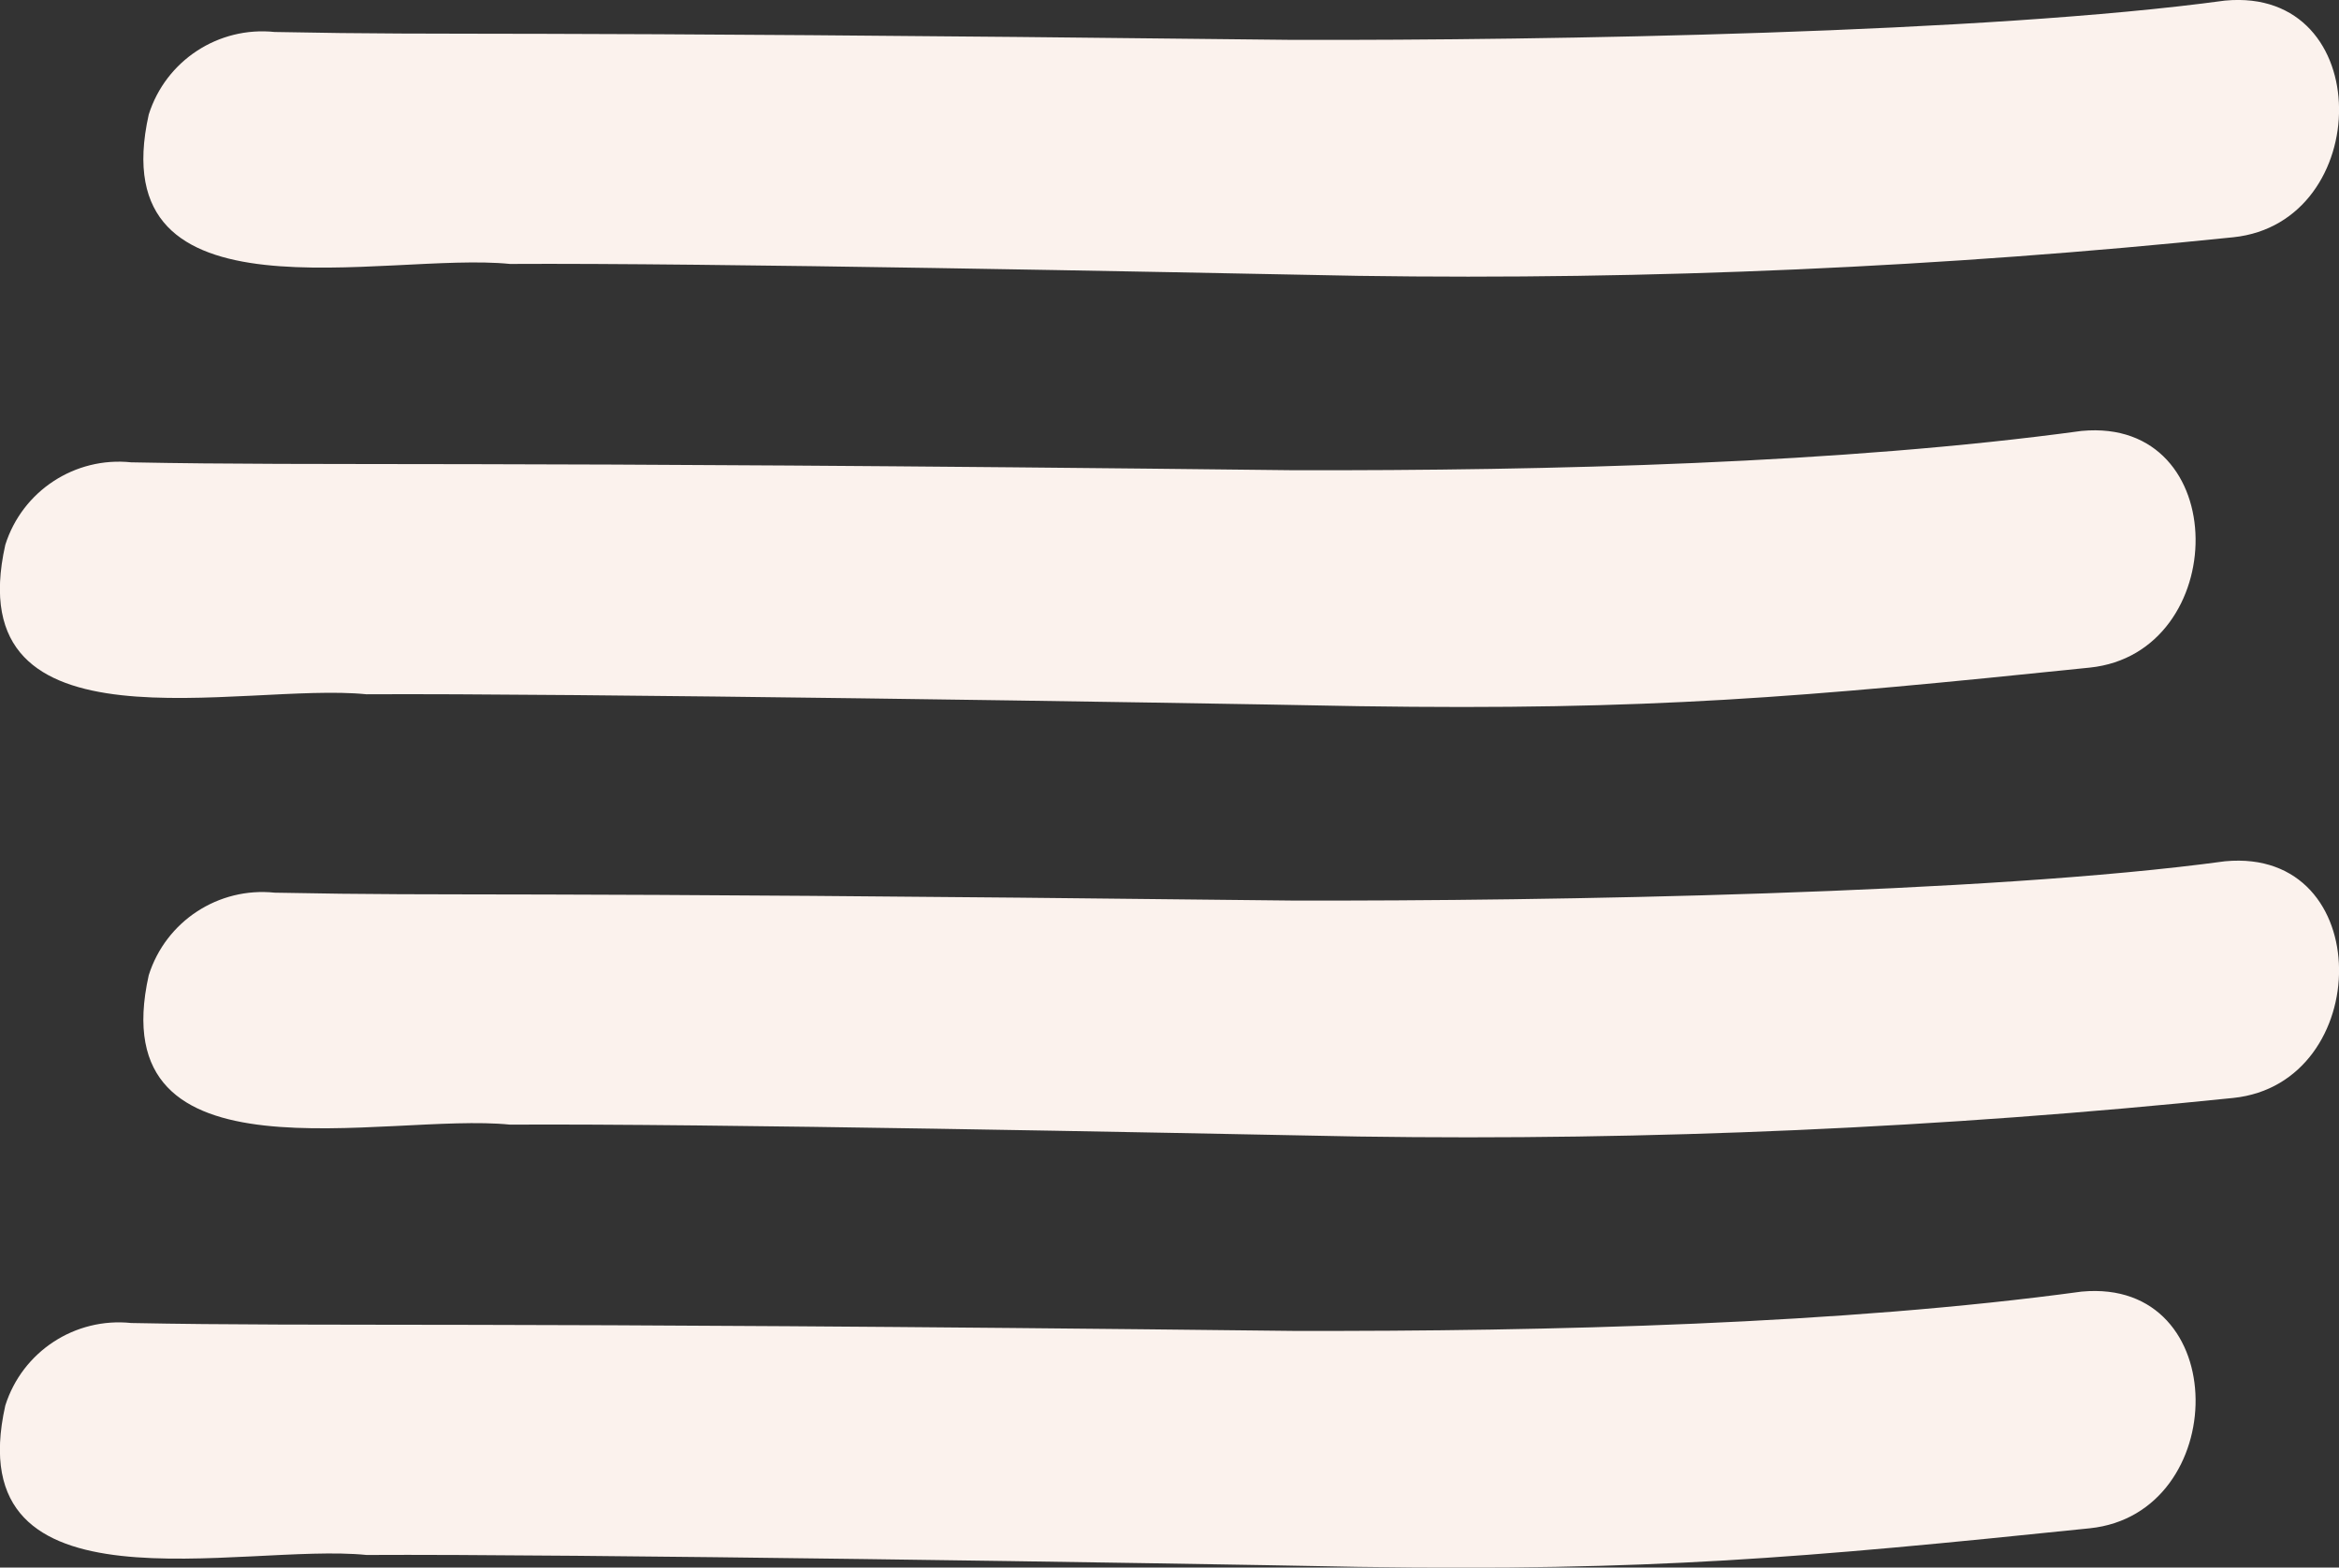 <?xml version="1.0" encoding="UTF-8"?><svg id="Layer_1" xmlns="http://www.w3.org/2000/svg" viewBox="0 0 163.05 109.28"><rect x="0" y="0" width="163.05" height="109.28" fill="#333333" stroke="none"/><defs><style>.cls-1{fill:#fbf2ed;}</style></defs><path class="cls-1" d="M145.11,30.04c-16.65,2.27-37.02,2.78-55,2.74-57.79-.66-67.31-.28-80.96-.55-3.92-.41-7.59,1.99-8.78,5.75-3.35,14.94,16.49,9.54,25.18,10.42,13.6-.08,55.51.56,69.16.83,20.36.3,30.72-.6,50.97-2.69,9.83-1.02,10.02-17.48-.56-16.5Z"/><path class="cls-1" d="M155.11,60.04c-16.65,2.27-47.02,2.78-65,2.74-57.79-.66-57.31-.28-70.96-.55-3.92-.41-7.59,1.99-8.78,5.75-3.35,14.94,16.49,9.54,25.18,10.42,13.6-.08,45.51.56,59.16.83,20.36.3,40.72-.6,60.97-2.69,9.83-1.02,10.02-17.48-.56-16.5Z"/><path class="cls-1" d="M145.11,90.04c-16.65,2.27-37.02,2.78-55,2.74-57.79-.66-67.31-.28-80.96-.55-3.92-.41-7.59,1.99-8.78,5.75-3.35,14.94,16.49,9.54,25.18,10.42,13.6-.08,55.51.56,69.16.83,20.36.3,30.72-.6,50.97-2.69,9.83-1.02,10.02-17.48-.56-16.5Z"/><path class="cls-1" d="M155.11.04c-16.65,2.27-47.02,2.78-65,2.74-57.79-.66-57.31-.28-70.96-.55-3.92-.41-7.59,1.99-8.78,5.75-3.35,14.94,16.49,9.54,25.18,10.42,13.6-.08,45.51.56,59.16.83,20.36.3,40.72-.6,60.97-2.69,9.83-1.02,10.02-17.48-.56-16.5Z"/></svg>